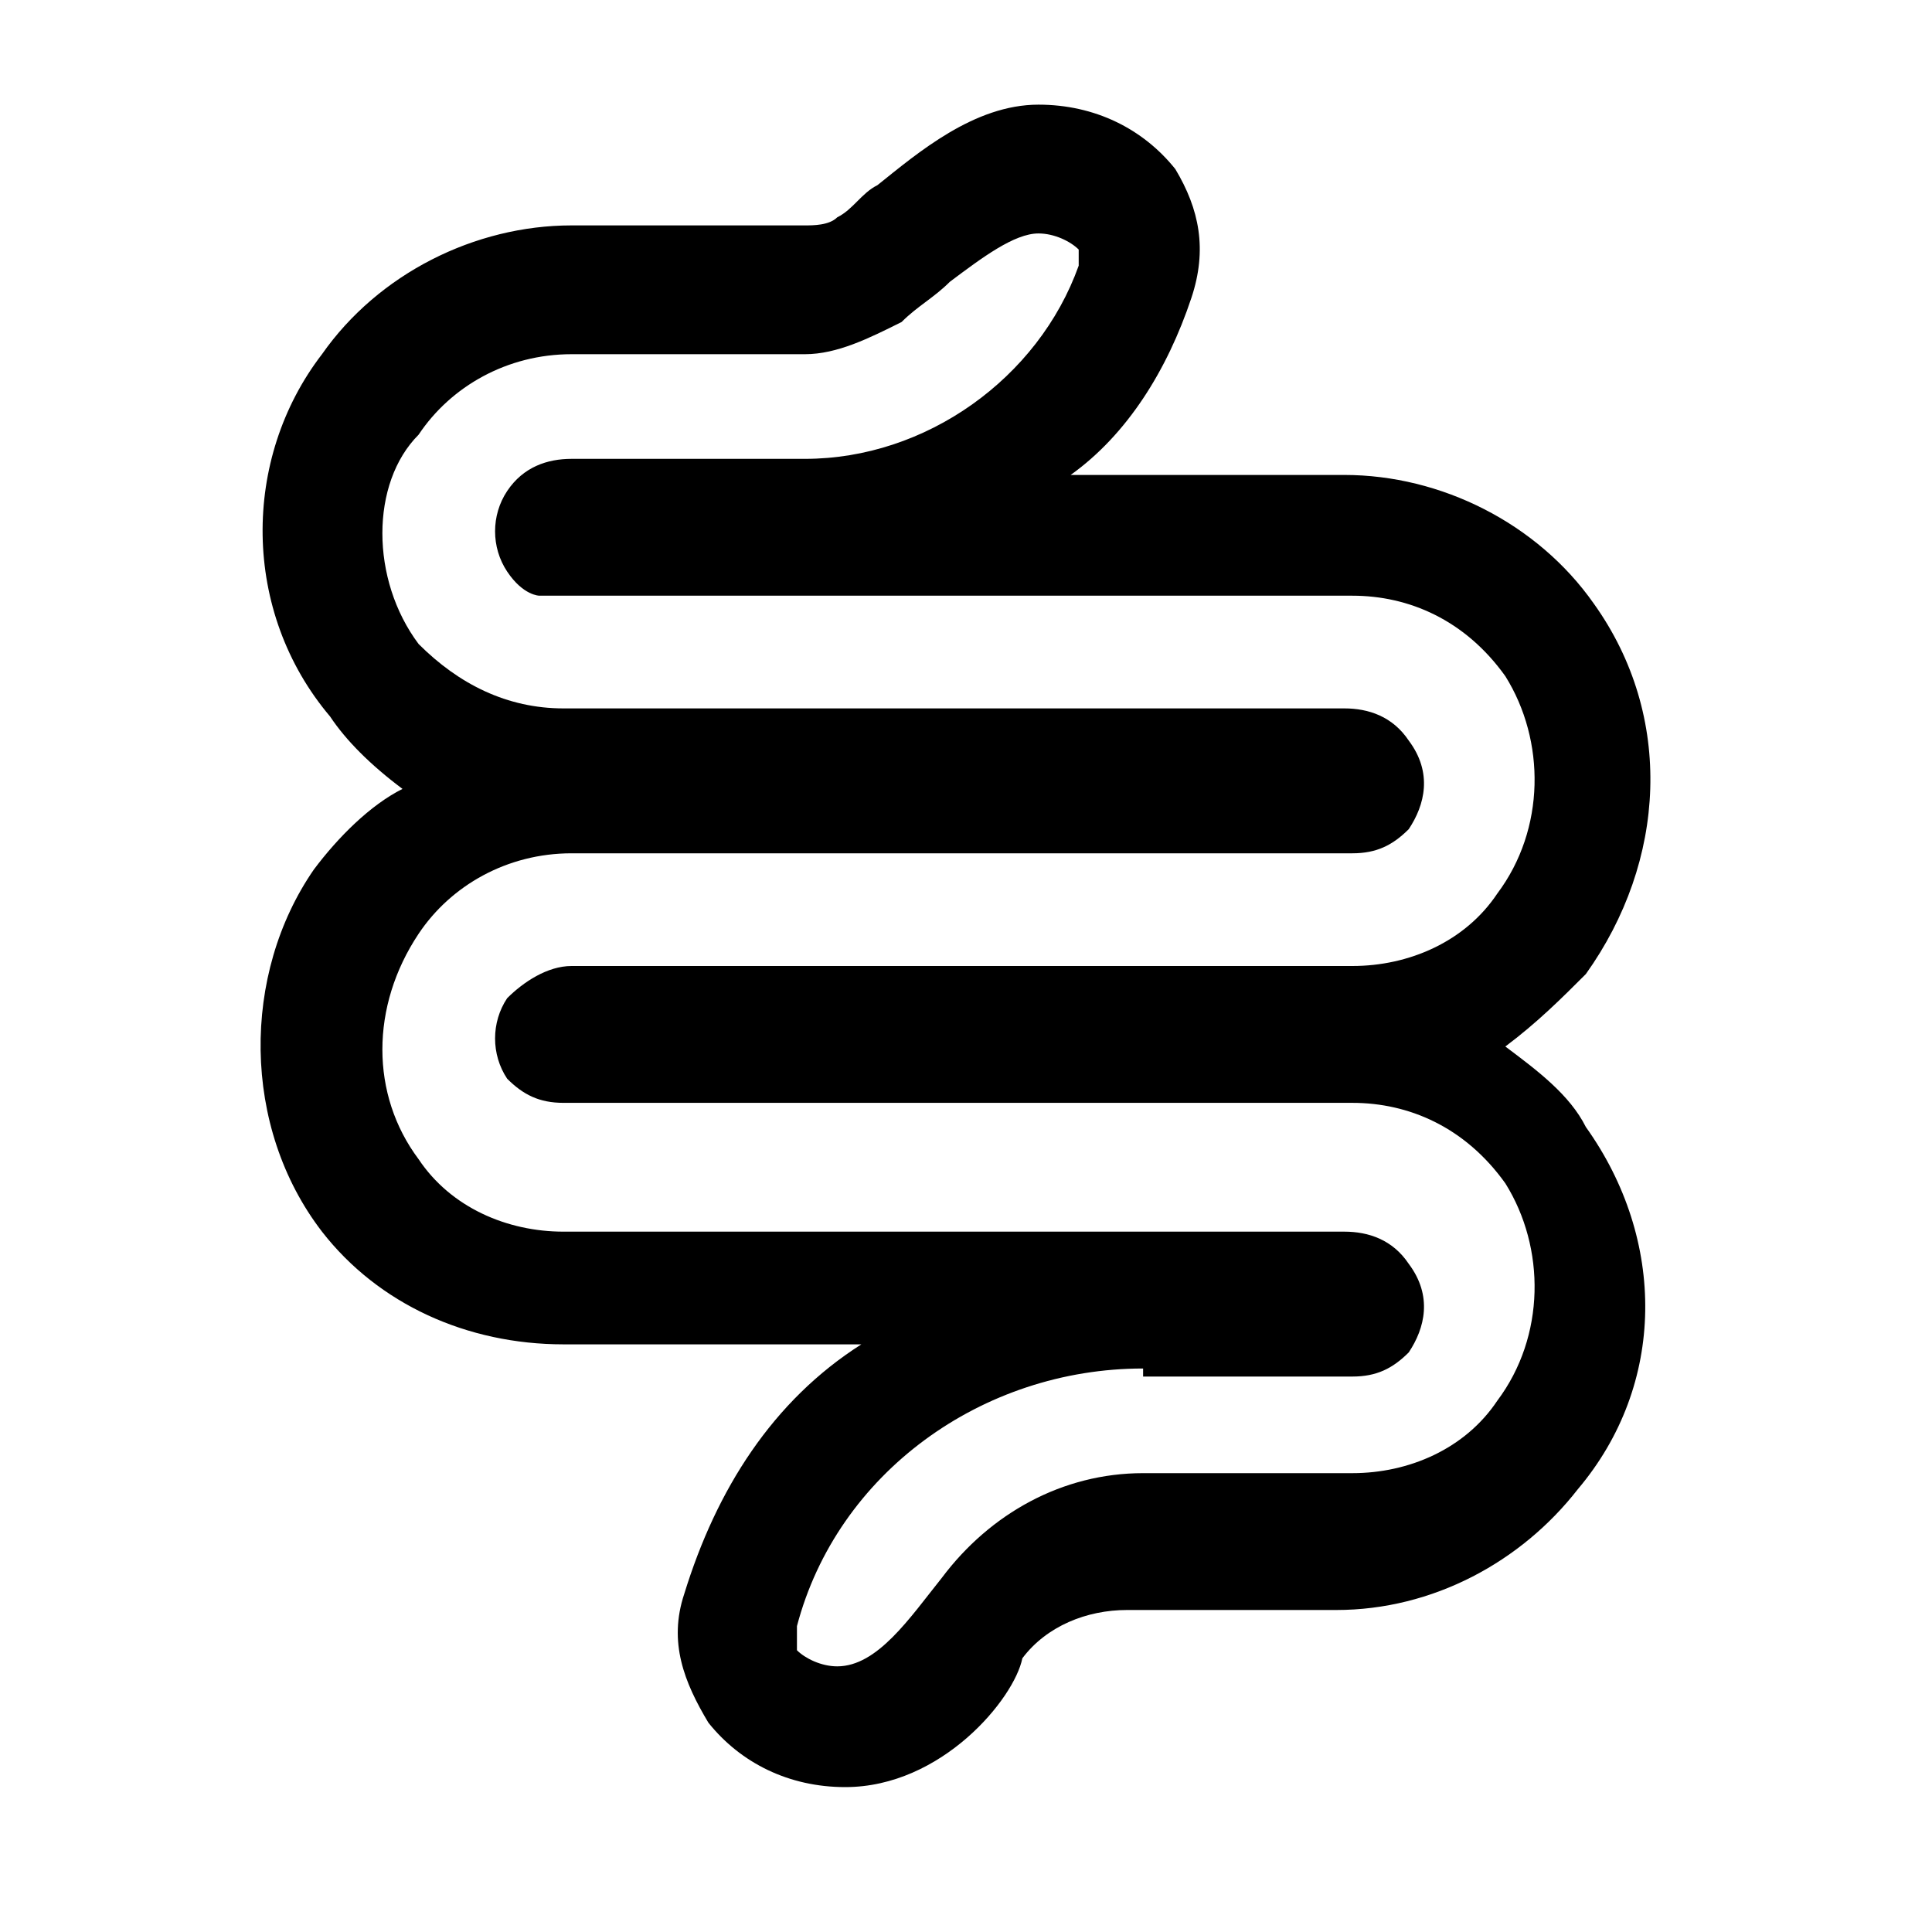 <svg width="24" height="24" viewBox="0 0 24 24" fill="none" xmlns="http://www.w3.org/2000/svg">
<path d="M10.5 22.2C9.8 22.2 9.2 21.9 8.8 21.4C8.5 20.9 8.3 20.4 8.5 19.8C8.9 18.5 9.6 17.4 10.7 16.7H7C5.8 16.7 4.7 16.2 4 15.3C3 14 3 12.1 3.9 10.8C4.2 10.4 4.6 10 5 9.8C4.6 9.5 4.3 9.2 4.1 8.9C3 7.6 3 5.7 4 4.4C4.7 3.4 5.9 2.8 7.1 2.8H10C10.1 2.8 10.3 2.8 10.4 2.7C10.6 2.6 10.7 2.4 10.9 2.3C11.4 1.9 12.1 1.3 12.9 1.3C13.6 1.3 14.2 1.6 14.6 2.1C14.9 2.6 15 3.1 14.8 3.7C14.5 4.6 14 5.4 13.3 5.9H16.7C17.9 5.9 19.1 6.5 19.8 7.5C20.8 8.9 20.7 10.7 19.7 12.1C19.4 12.4 19.1 12.7 18.7 13C19.1 13.3 19.5 13.6 19.7 14C20.7 15.4 20.7 17.2 19.6 18.5C18.9 19.4 17.8 20 16.6 20H14C13.5 20 13 20.2 12.7 20.6C12.6 21.1 11.7 22.2 10.5 22.2ZM14.2 17C12.2 17 10.4 18.3 9.9 20.2C9.9 20.3 9.9 20.4 9.9 20.5C10 20.6 10.2 20.7 10.4 20.7C10.9 20.7 11.3 20.1 11.7 19.6C12.3 18.8 13.2 18.3 14.2 18.3H16.8C17.5 18.3 18.2 18 18.6 17.4C19.2 16.6 19.2 15.5 18.7 14.7C18.2 14 17.5 13.7 16.8 13.7H7C6.7 13.7 6.5 13.6 6.3 13.4C6.1 13.1 6.1 12.7 6.3 12.4C6.5 12.2 6.8 12 7.1 12H16.8C17.5 12 18.2 11.7 18.6 11.1C19.2 10.3 19.2 9.2 18.7 8.4C18.2 7.7 17.5 7.4 16.8 7.4H6.7C6.7 7.4 6.5 7.4 6.3 7.1C6.1 6.8 6.1 6.4 6.3 6.1C6.5 5.8 6.8 5.7 7.1 5.7H10C11.5 5.7 12.9 4.7 13.4 3.3C13.4 3.2 13.4 3.2 13.4 3.1C13.3 3 13.1 2.9 12.9 2.9C12.6 2.9 12.2 3.2 11.8 3.5C11.6 3.7 11.4 3.8 11.2 4C10.8 4.2 10.4 4.4 10 4.4H7.1C6.3 4.4 5.6 4.8 5.2 5.4C4.6 6 4.6 7.2 5.2 8C5.7 8.5 6.3 8.8 7 8.8H16.7C17 8.8 17.3 8.9 17.5 9.2C17.8 9.6 17.7 10 17.5 10.3C17.3 10.5 17.1 10.6 16.8 10.6H7.1C6.3 10.6 5.6 11 5.2 11.6C4.6 12.5 4.6 13.6 5.2 14.4C5.6 15 6.3 15.3 7 15.3H16.7C17 15.3 17.3 15.4 17.5 15.7C17.8 16.1 17.7 16.5 17.5 16.8C17.3 17 17.1 17.1 16.8 17.1H14.2V17Z" fill="black"/>
</svg>
